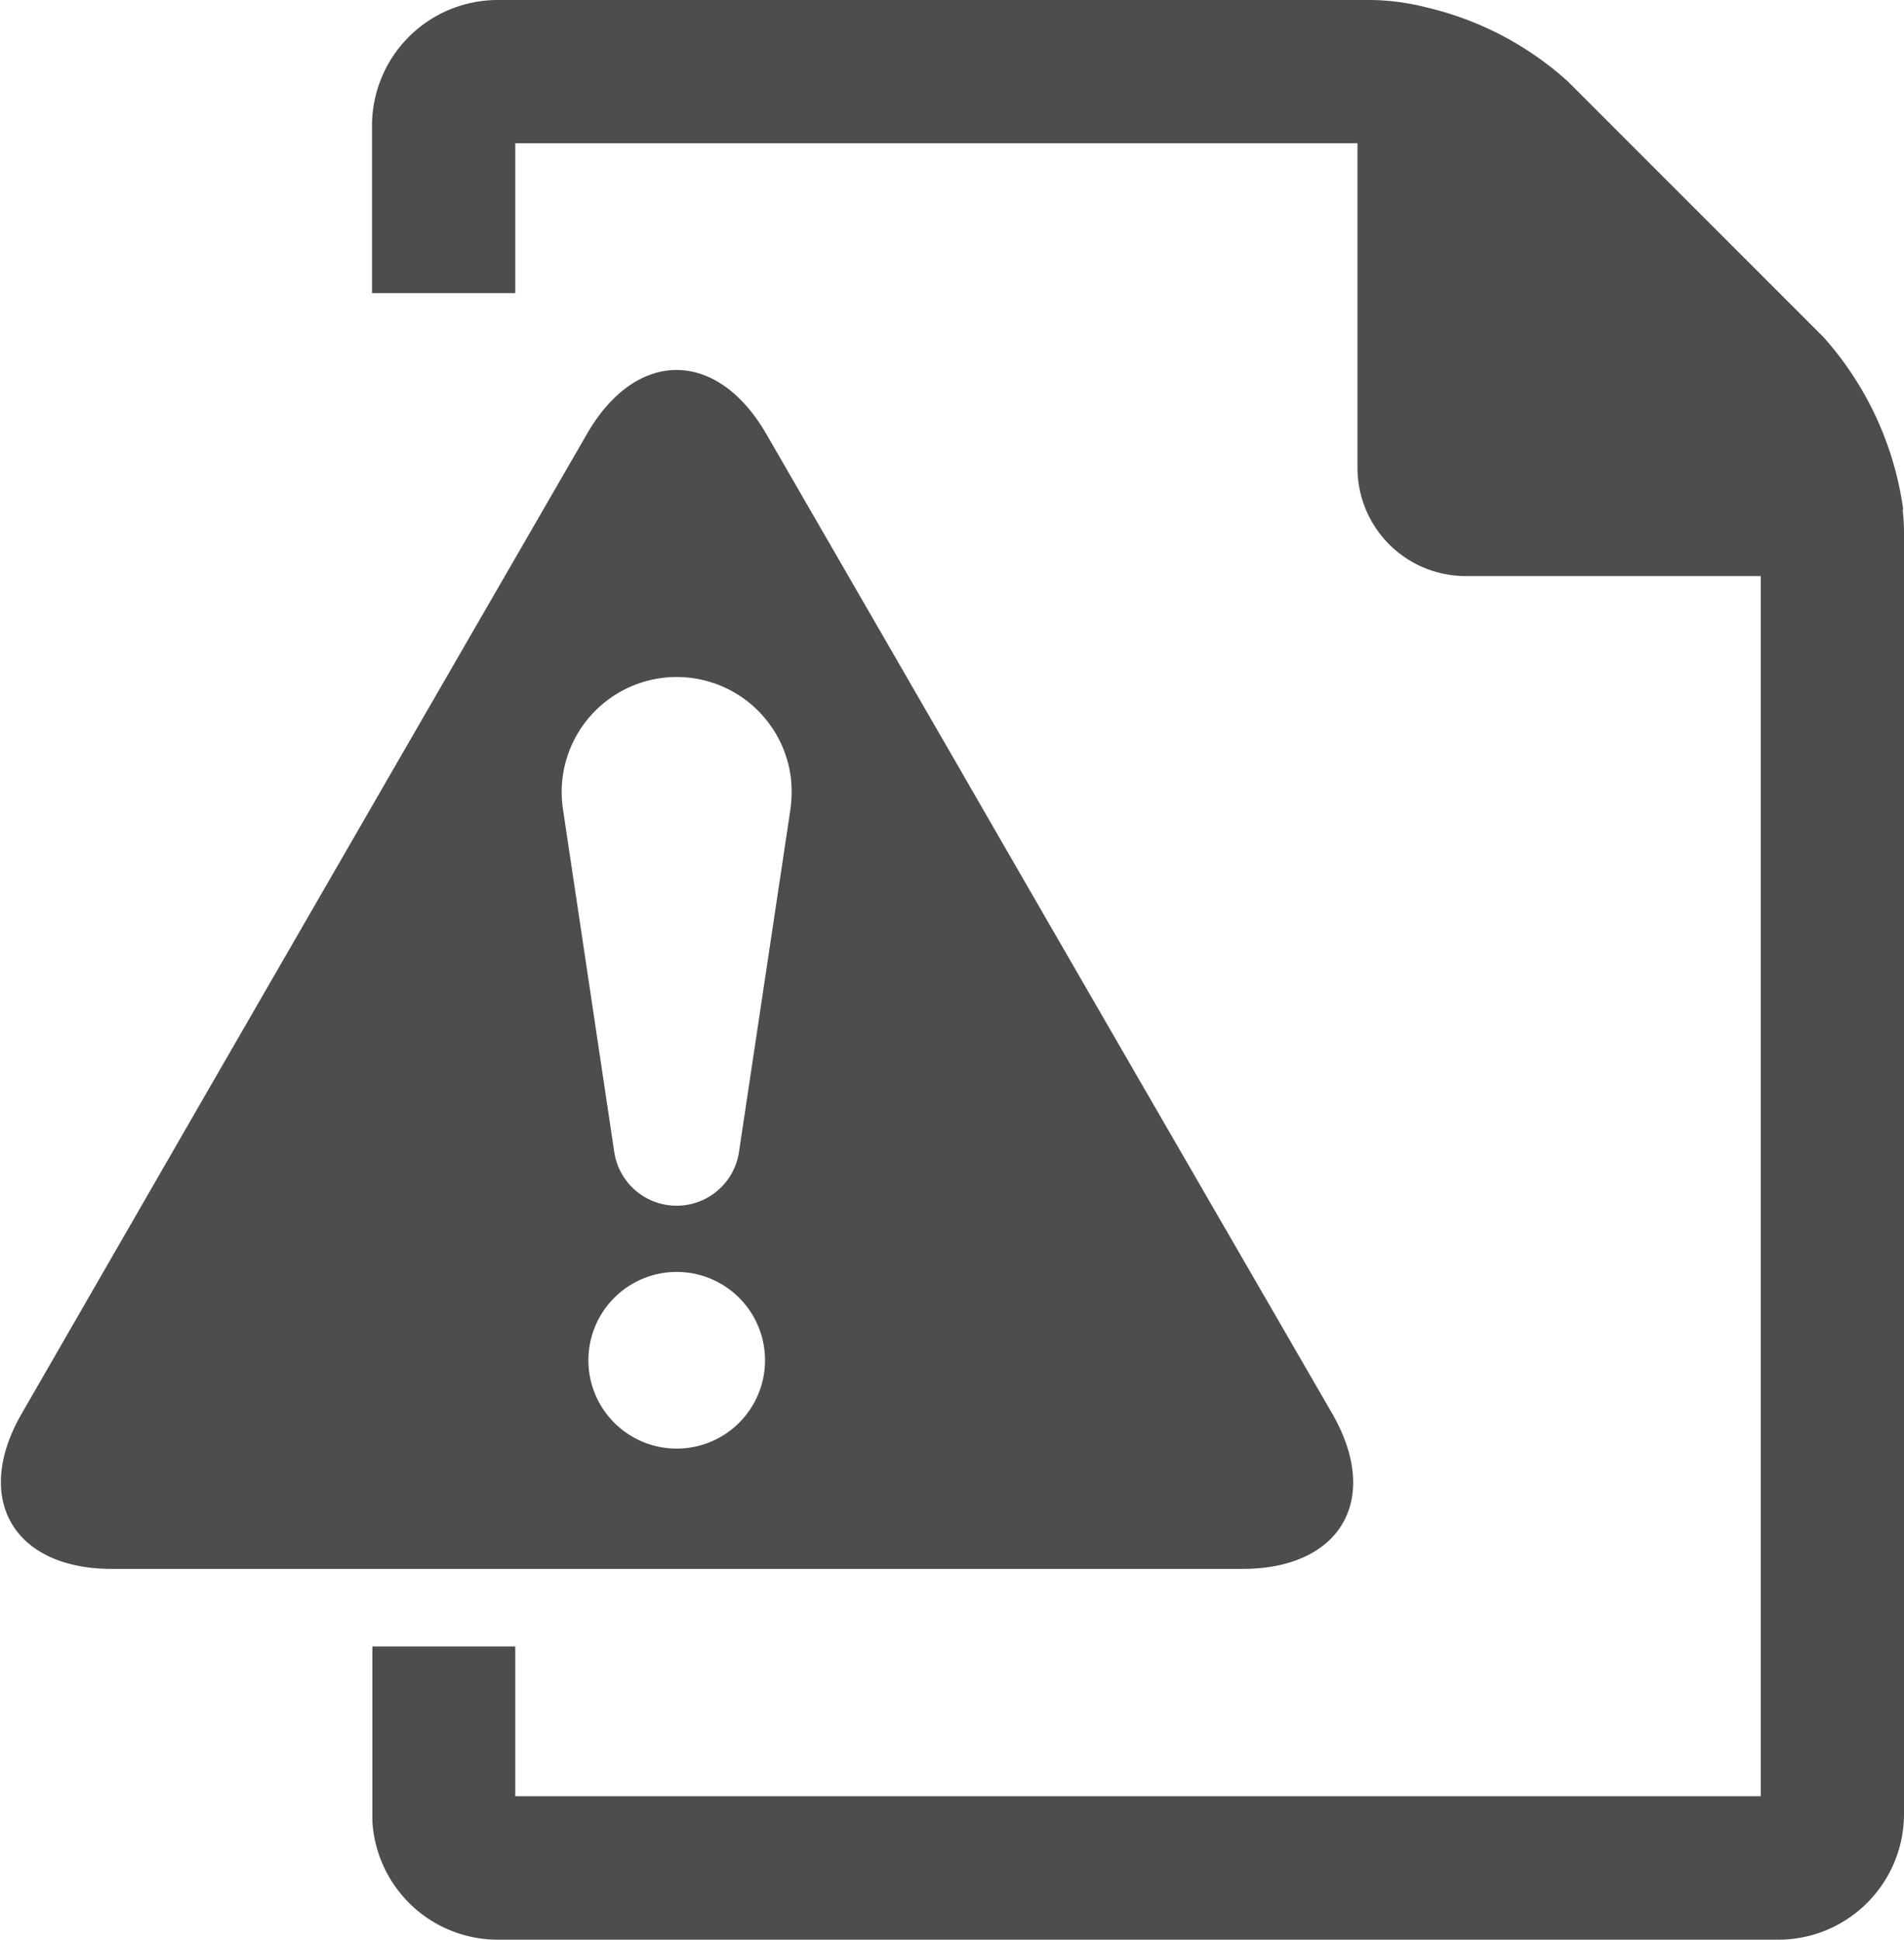 <svg xmlns="http://www.w3.org/2000/svg" viewBox="0 0 107.79 109.8"><defs><style>.cls-1{fill:#4d4d4d;}</style></defs><title>Ресурс 1</title><g id="Слой_2" data-name="Слой 2"><g id="Objects"><path class="cls-1" d="M33.22,24.58c2.79-4.85,7.37-4.85,10.17,0L54.32,43.5c2.79,4.85,7.37,12.77,10.17,17.62L75.41,80c2.8,4.85.51,8.81-5.08,8.81h-64c-5.59,0-7.88-4-5.09-8.81L12.12,61.12,22.29,43.5ZM38.31,72a5,5,0,1,0,5,5A5,5,0,0,0,38.31,72Zm6.44-28.13a6.51,6.51,0,1,0-12.88,1.93l2.9,19.38a3.57,3.57,0,0,0,7.07,0l2.91-19.38A7.33,7.33,0,0,0,44.75,43.84Zm63-15h0a18.43,18.43,0,0,0-4.53-9.8L88.76,4.61a18.08,18.08,0,0,0-8-4.19A13.39,13.39,0,0,0,77.63,0H28.17a7.12,7.12,0,0,0-7.11,7.11v9.48h8.11V8.11H76.85V26.5A6.13,6.13,0,0,0,83,32.61H99.68v69.07H29.17V93.2H21.08v9.88a7.12,7.12,0,0,0,7.09,6.72h72.51a7.12,7.12,0,0,0,7.11-7.12V30.17A11.23,11.23,0,0,0,107.71,28.83Z"/></g></g></svg>